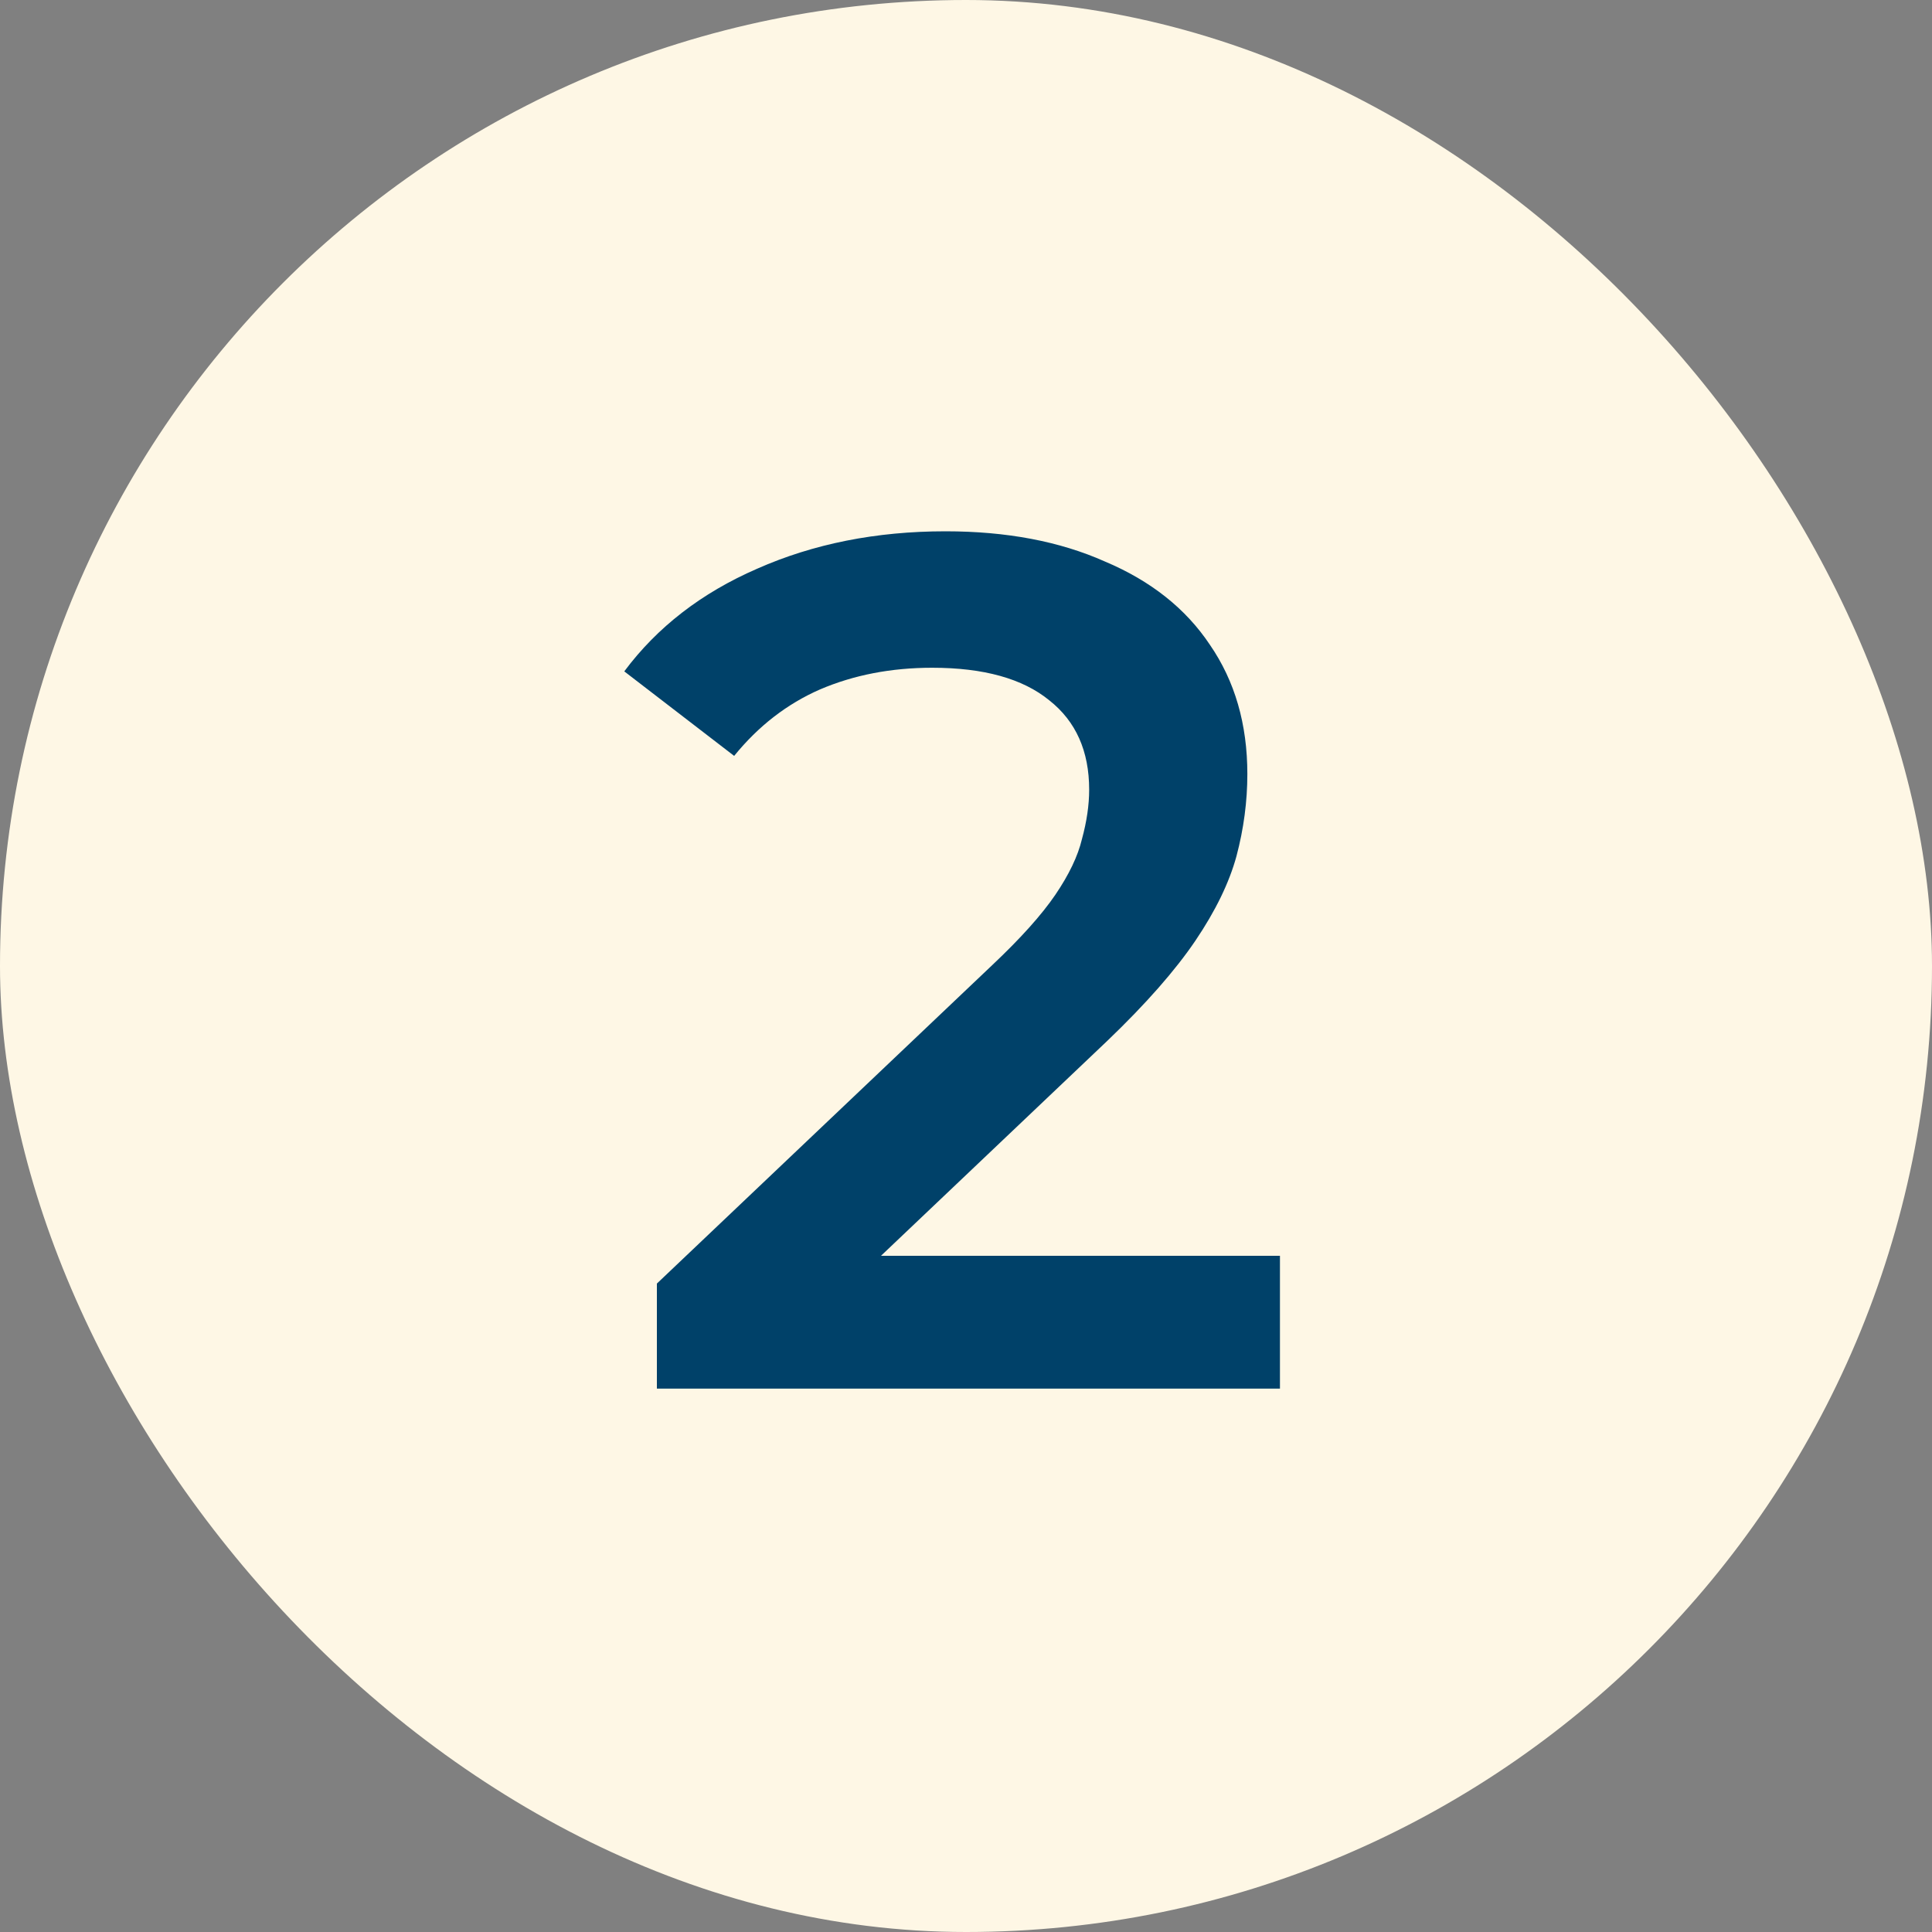 <svg width="32" height="32" viewBox="0 0 32 32" fill="none" xmlns="http://www.w3.org/2000/svg">
<rect x="0" y="0" width="32" height="32" fill="#808080" stroke="none"/>
<rect width="32" height="32" rx="16" fill="#FEF7E5"/>
<path d="M10.88 23V21.26L16.44 15.98C16.906 15.54 17.253 15.153 17.48 14.82C17.706 14.487 17.853 14.18 17.92 13.9C18 13.607 18.04 13.333 18.04 13.08C18.04 12.44 17.82 11.947 17.38 11.6C16.94 11.24 16.293 11.06 15.44 11.06C14.76 11.06 14.14 11.18 13.58 11.42C13.033 11.66 12.56 12.027 12.16 12.52L10.34 11.12C10.886 10.387 11.62 9.82 12.54 9.42C13.473 9.007 14.513 8.8 15.66 8.8C16.673 8.8 17.553 8.967 18.3 9.3C19.06 9.62 19.64 10.08 20.04 10.68C20.453 11.28 20.66 11.993 20.66 12.82C20.66 13.273 20.6 13.727 20.48 14.18C20.36 14.62 20.133 15.087 19.8 15.58C19.466 16.073 18.98 16.627 18.34 17.24L13.56 21.78L13.02 20.8H21.2V23H10.88Z" fill="#004169"/>
</svg>
